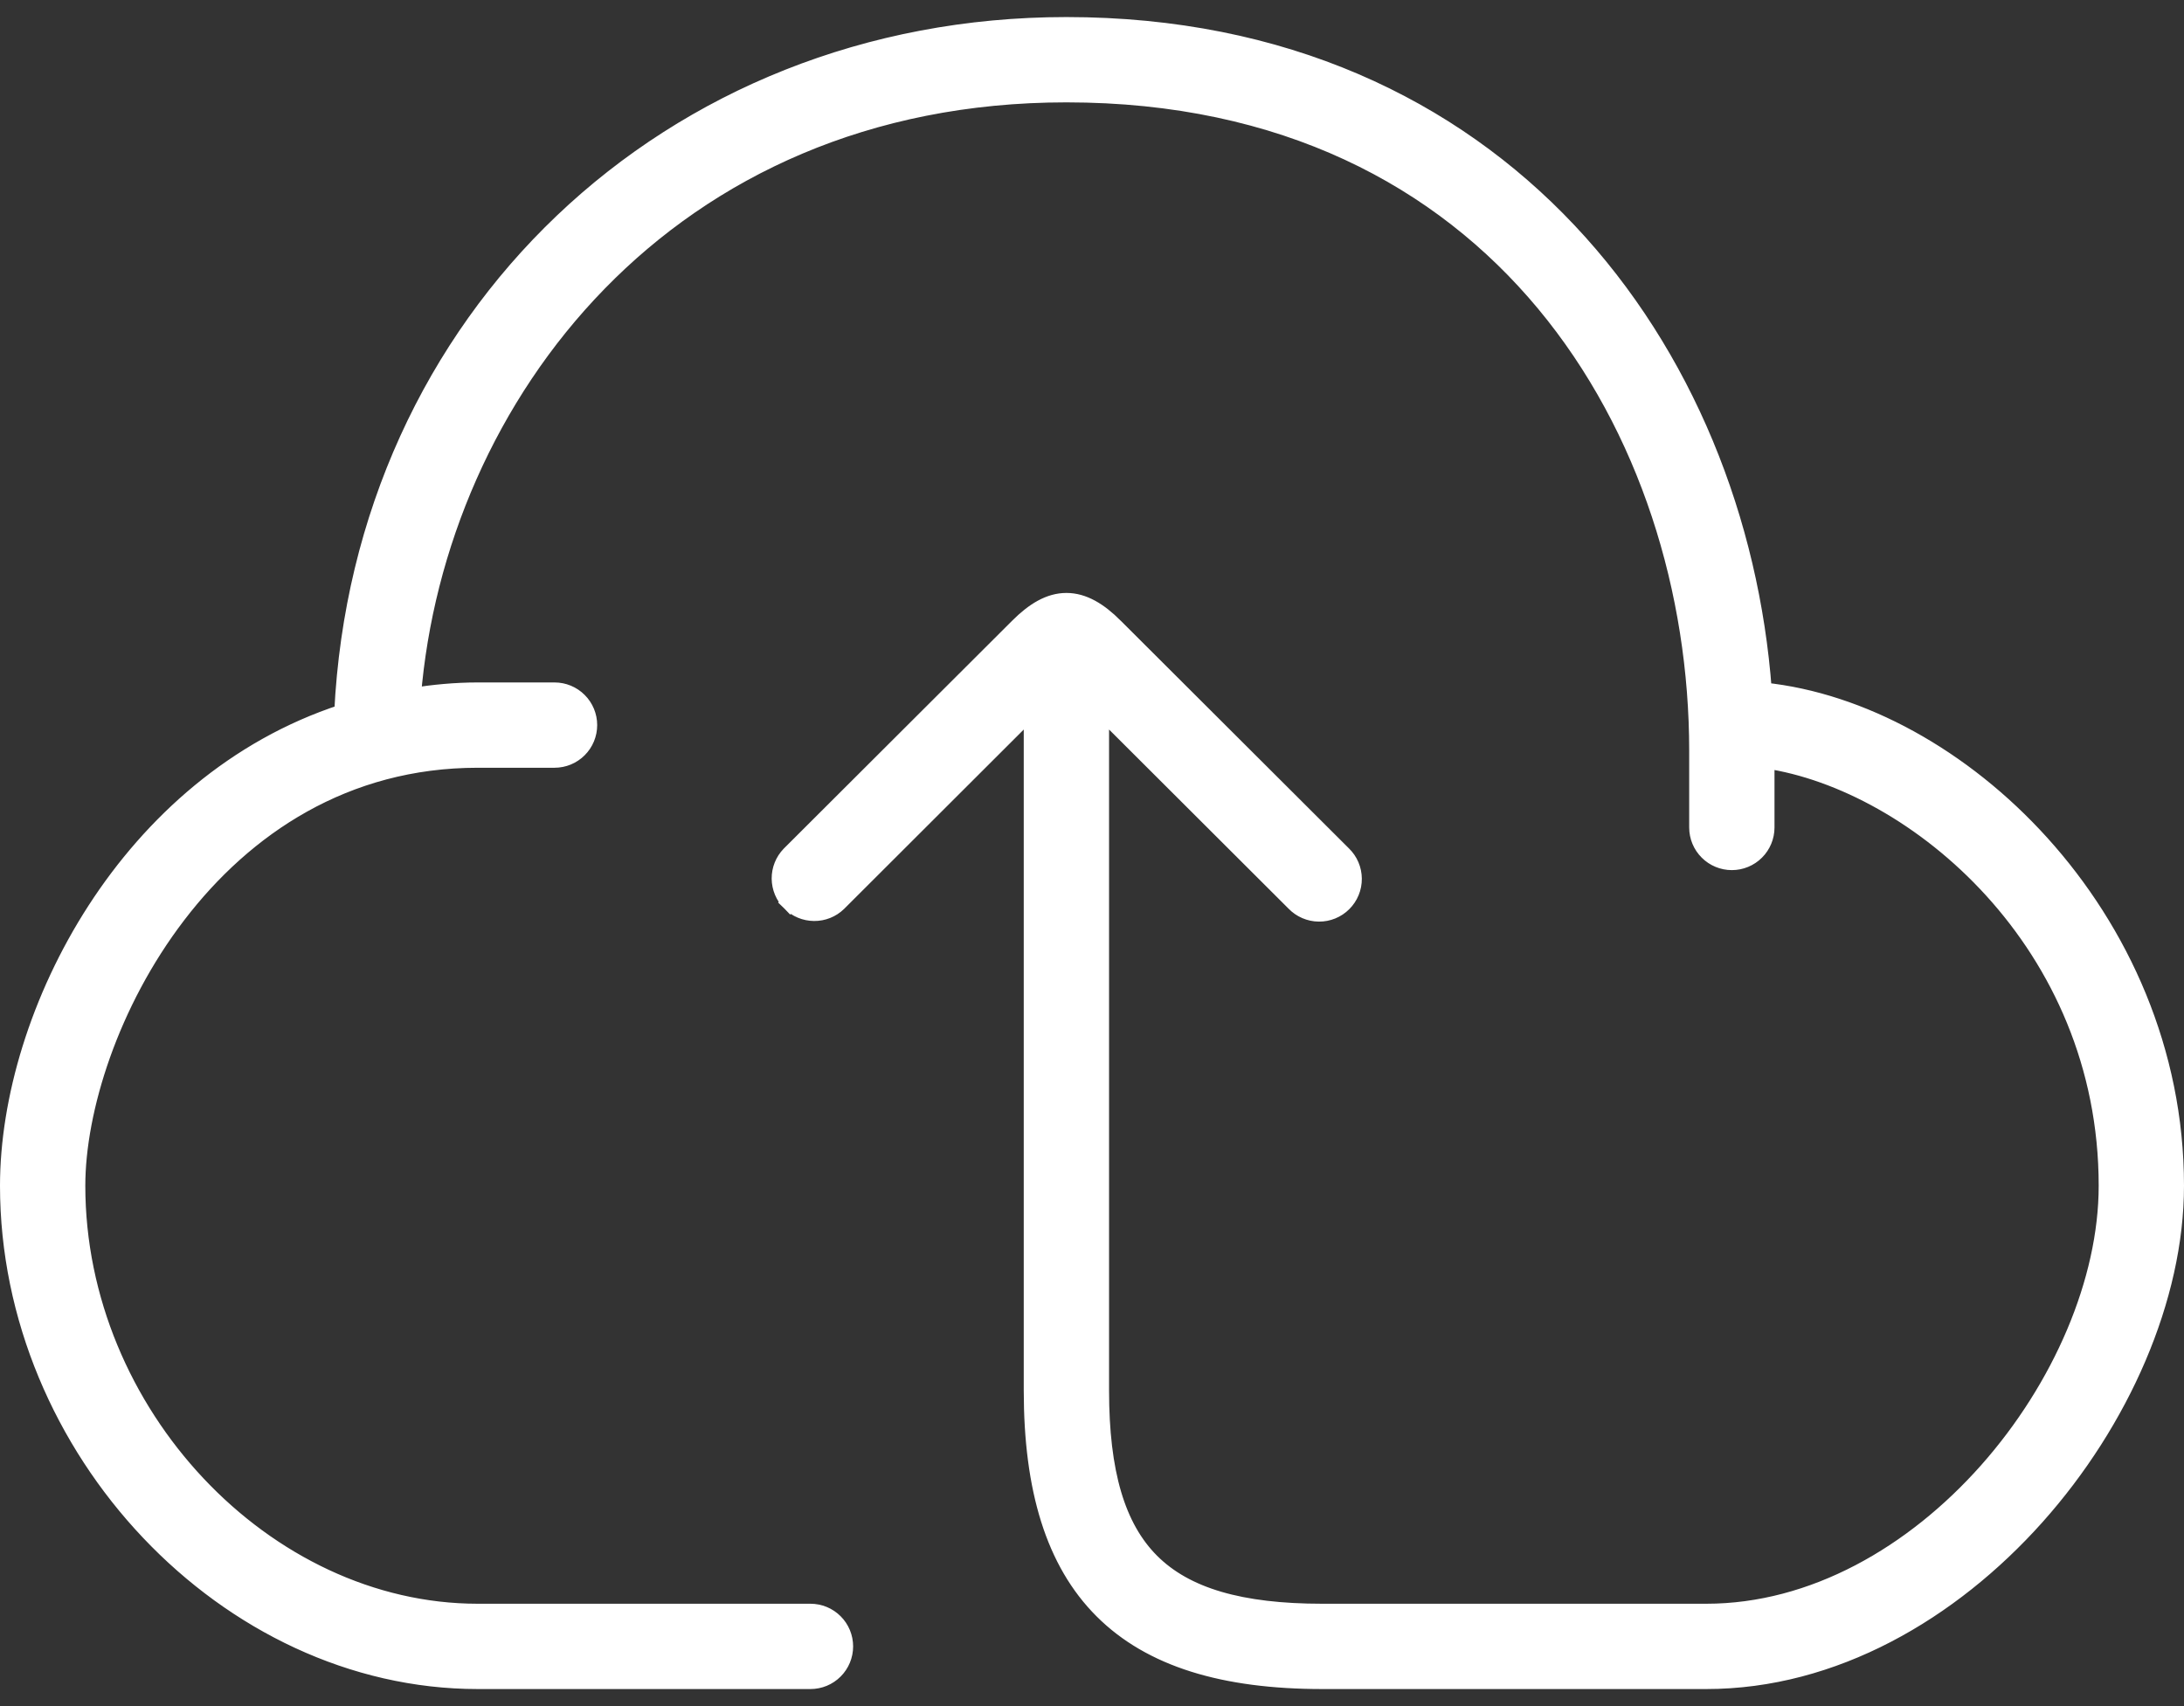 <svg width="64" height="50" viewBox="0 0 64 50" fill="none" xmlns="http://www.w3.org/2000/svg">
<rect x="0" y="0" width="64" height="50" fill="#333333" stroke="none"/>
<path d="M32.664 18.366L32.664 18.365C32.202 17.905 31.746 17.627 31.251 17.627C30.756 17.627 30.3 17.905 29.839 18.366L23.147 25.044L23.147 25.044L23.144 25.047C22.962 25.235 22.861 25.488 22.863 25.75C22.866 26.012 22.971 26.263 23.156 26.449L23.333 26.272L23.156 26.449C23.342 26.634 23.593 26.739 23.855 26.741C24.117 26.744 24.37 26.643 24.558 26.461L24.558 26.461L24.561 26.458L30.25 20.777V40.75C30.25 43.634 30.892 45.775 32.309 47.191C33.725 48.608 35.866 49.25 38.75 49.25H50C53.726 49.25 57.164 47.244 59.663 44.447C62.16 41.651 63.75 38.031 63.75 34.75C63.75 30.805 62.138 27.294 59.802 24.713C57.526 22.197 54.546 20.549 51.672 20.252C50.94 10.311 43.97 0.75 31.25 0.75C19.605 0.75 10.605 9.368 10.044 20.891C6.894 21.92 4.46 24.117 2.809 26.667C1.131 29.259 0.25 32.232 0.25 34.75C0.25 42.467 6.658 49.25 14 49.25H23.75C24.015 49.25 24.27 49.145 24.457 48.957C24.645 48.77 24.75 48.515 24.75 48.25C24.75 47.985 24.645 47.73 24.457 47.543C24.27 47.355 24.015 47.25 23.75 47.25H14C7.759 47.25 2.25 41.418 2.25 34.75C2.25 32.522 3.231 29.387 5.203 26.811C7.169 24.241 10.101 22.25 14 22.25H16.25C16.515 22.25 16.77 22.145 16.957 21.957C17.145 21.77 17.25 21.515 17.25 21.25C17.25 20.985 17.145 20.73 16.957 20.543C16.77 20.355 16.515 20.25 16.25 20.25H14C13.333 20.25 12.698 20.314 12.084 20.41C12.802 11.632 19.525 2.75 31.25 2.75C37.618 2.75 42.235 5.245 45.264 8.888C48.298 12.537 49.75 17.353 49.75 22V24.25C49.75 24.515 49.855 24.77 50.043 24.957C50.23 25.145 50.485 25.25 50.75 25.25C51.015 25.25 51.27 25.145 51.457 24.957C51.645 24.77 51.75 24.515 51.75 24.25V22.271C56.126 22.918 61.75 27.631 61.75 34.75C61.75 37.546 60.398 40.676 58.237 43.111C56.077 45.545 53.14 47.25 50 47.25H38.75C36.345 47.25 34.74 46.779 33.73 45.77C32.721 44.76 32.25 43.155 32.25 40.75V20.777L37.937 26.453C37.938 26.454 37.938 26.454 37.939 26.455C38.031 26.55 38.14 26.625 38.261 26.677C38.383 26.73 38.514 26.758 38.647 26.759C38.78 26.761 38.912 26.735 39.035 26.685C39.157 26.635 39.269 26.561 39.363 26.467C39.457 26.373 39.532 26.262 39.582 26.139C39.633 26.016 39.658 25.885 39.657 25.752C39.656 25.619 39.629 25.488 39.577 25.366C39.525 25.244 39.449 25.134 39.354 25.042C39.354 25.042 39.353 25.041 39.353 25.041L32.664 18.366Z" fill="white" stroke="white" stroke-width="0.5"/>
</svg>
